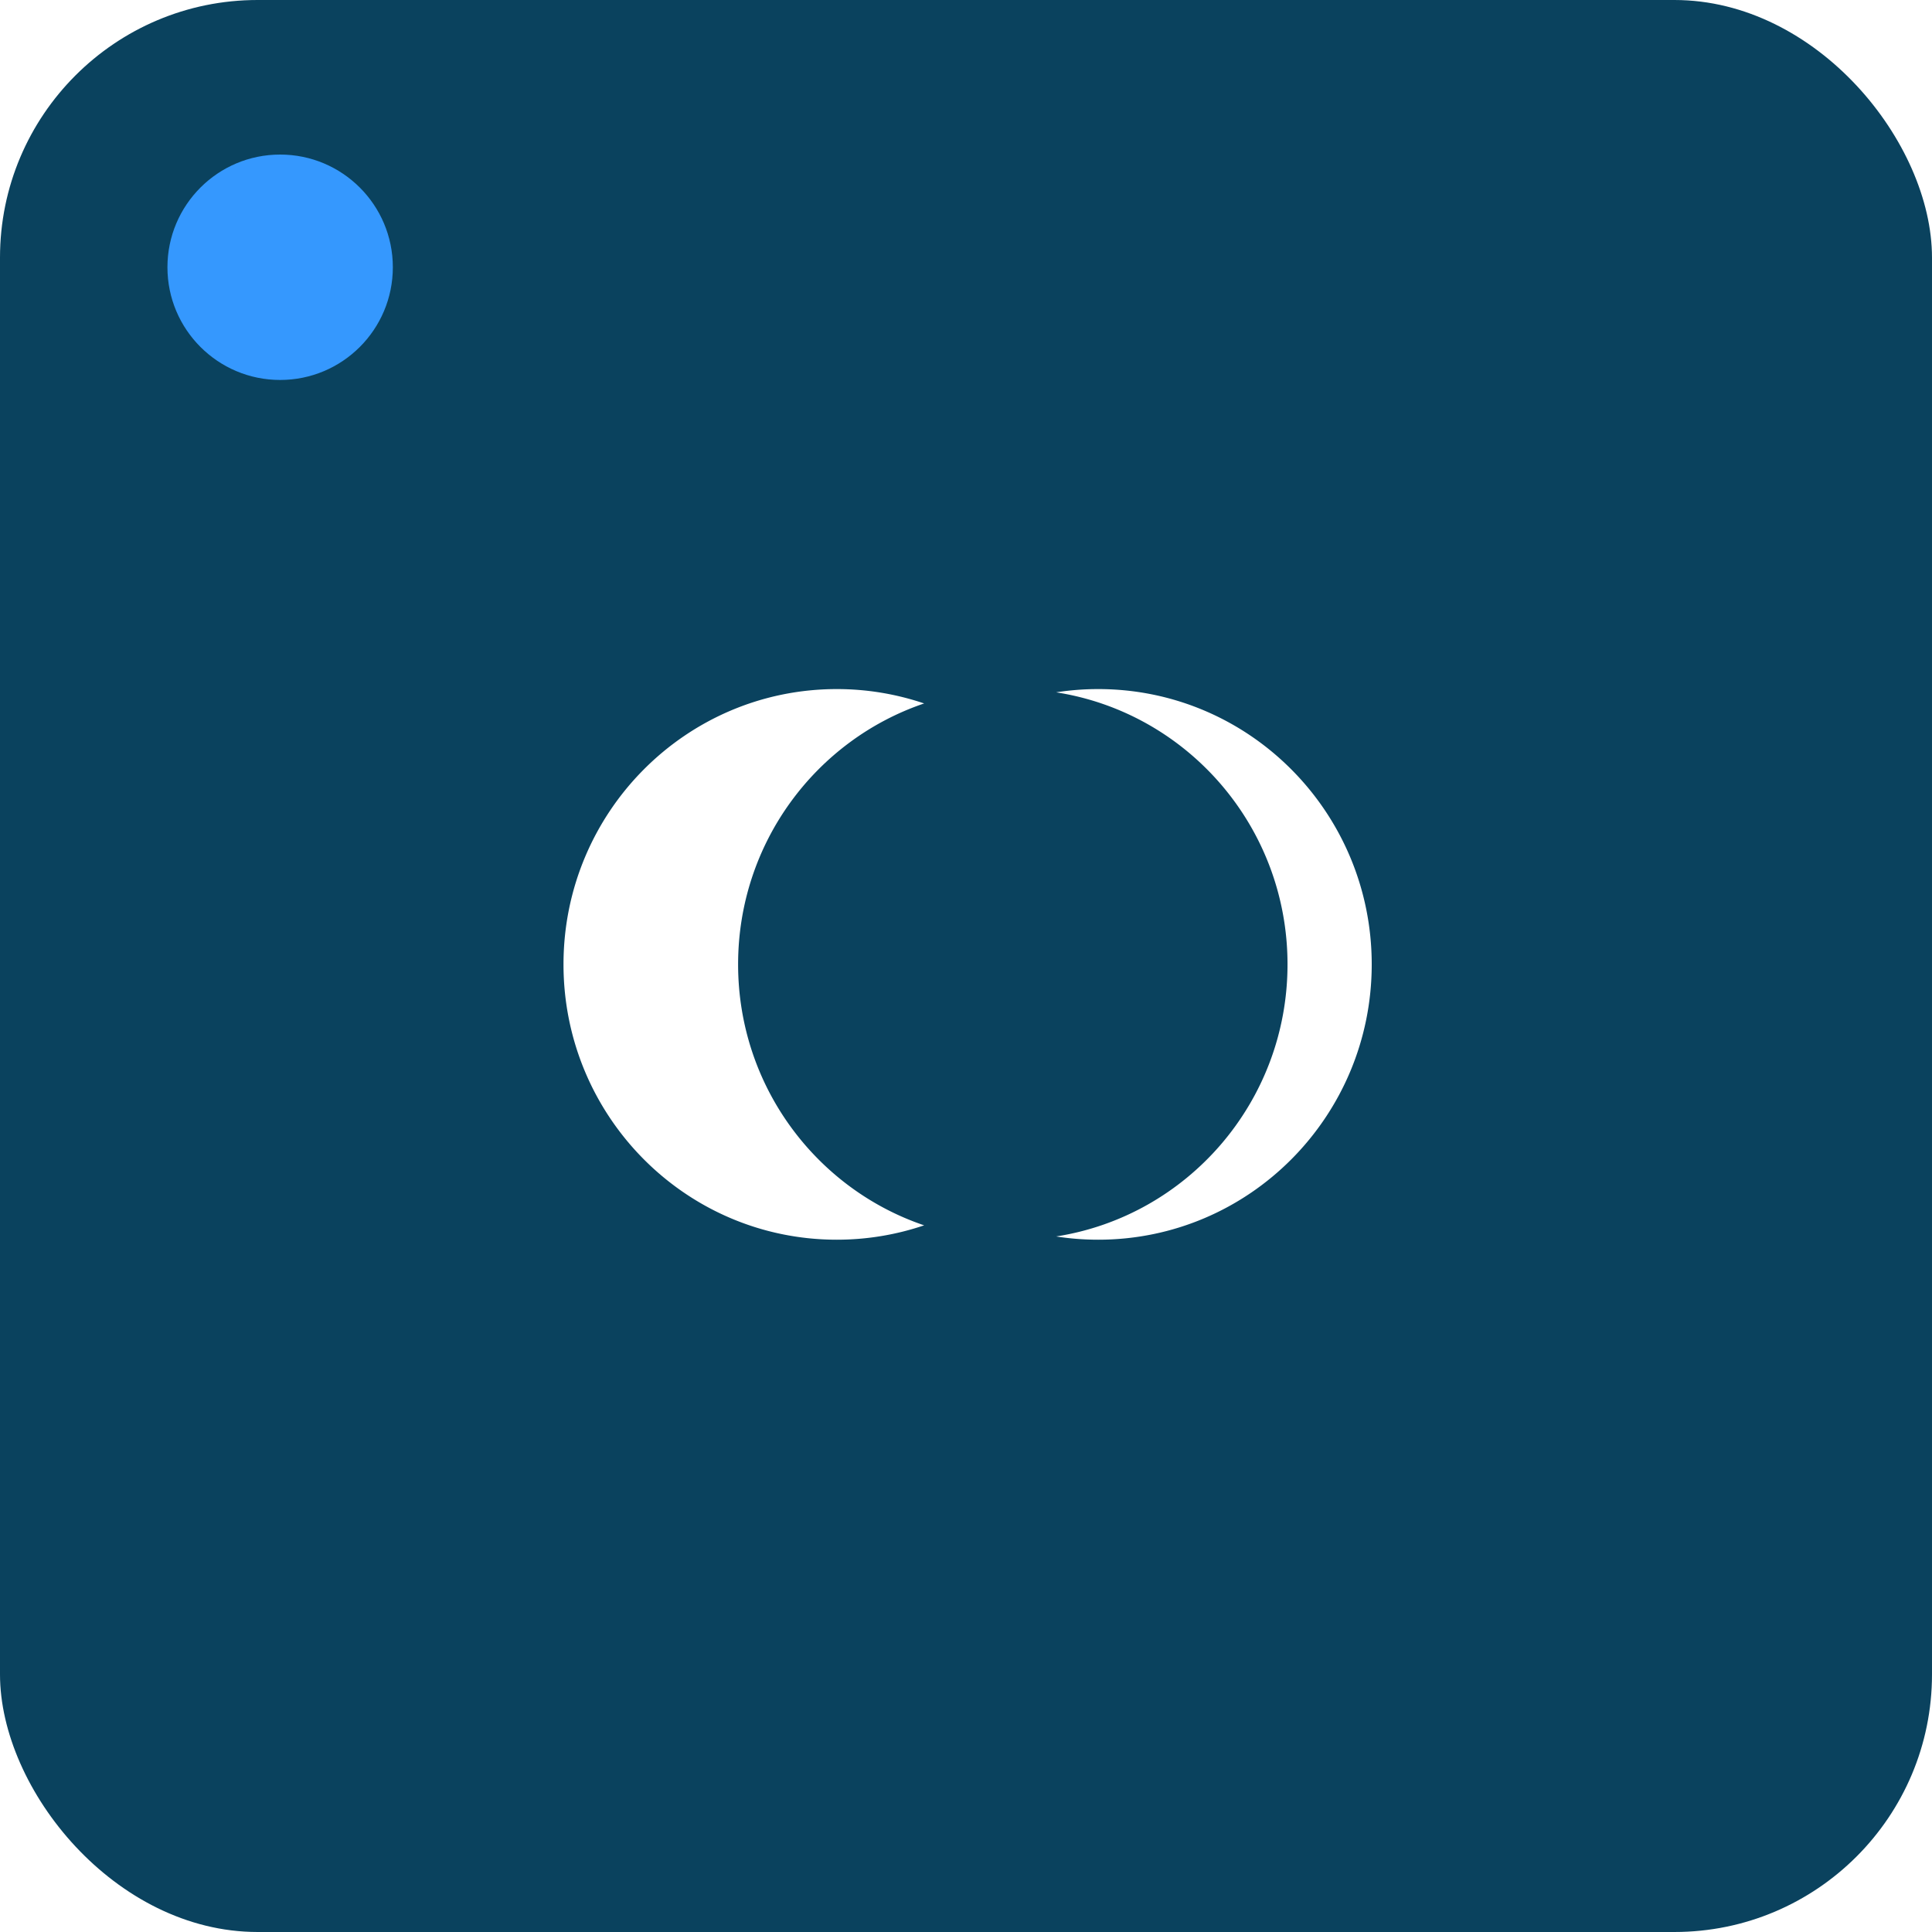 <svg xmlns="http://www.w3.org/2000/svg" width="600" height="600" fill="none"><rect width="600" height="600" fill="#0A425E" rx="80"/><g filter="url(#a)"><circle cx="87" cy="83" r="35" fill="#3598FE"/></g><g filter="url(#b)"><circle cx="87" cy="83" r="21" fill="#3598FE"/></g><path fill="#fff" d="M287 380.538A84.277 84.277 0 0 1 259.878 385C213.001 385 175 346.707 175 299.491S213.001 214 259.878 214A84.277 84.277 0 0 1 287 218.462c-33.588 11.385-57.774 43.352-57.774 81.029 0 37.678 24.186 69.662 57.774 81.047zm139-81.047C426 346.707 387.979 385 341.076 385A84.51 84.51 0 0 1 328 383.991c40.705-6.342 71.849-41.762 71.849-84.5 0-42.737-31.144-78.14-71.849-84.482A84.51 84.51 0 0 1 341.076 214C387.979 214 426 252.275 426 299.491z"/><defs><filter id="a" width="92" height="92" x="41" y="37" color-interpolation-filters="sRGB" filterUnits="userSpaceOnUse"><feFlood flood-opacity="0" result="BackgroundImageFix"/><feColorMatrix in="SourceAlpha" result="hardAlpha" values="0 0 0 0 0 0 0 0 0 0 0 0 0 0 0 0 0 0 127 0"/><feMorphology in="SourceAlpha" operator="dilate" radius="1" result="effect1_dropShadow_2275_5564"/><feOffset/><feGaussianBlur stdDeviation="5"/><feComposite in2="hardAlpha" operator="out"/><feColorMatrix values="0 0 0 0 0.216 0 0 0 0 0.49 0 0 0 0 0.737 0 0 0 1 0"/><feBlend in2="BackgroundImageFix" result="effect1_dropShadow_2275_5564"/><feBlend in="SourceGraphic" in2="effect1_dropShadow_2275_5564" result="shape"/></filter><filter id="b" width="108" height="108" x="33" y="29" color-interpolation-filters="sRGB" filterUnits="userSpaceOnUse"><feFlood flood-opacity="0" result="BackgroundImageFix"/><feColorMatrix in="SourceAlpha" result="hardAlpha" values="0 0 0 0 0 0 0 0 0 0 0 0 0 0 0 0 0 0 127 0"/><feMorphology in="SourceAlpha" operator="dilate" radius="7" result="effect1_dropShadow_2275_5564"/><feOffset/><feGaussianBlur stdDeviation="13"/><feComposite in2="hardAlpha" operator="out"/><feColorMatrix values="0 0 0 0 0 0 0 0 0 0 0 0 0 0 0 0 0 0 0.18 0"/><feBlend in2="BackgroundImageFix" result="effect1_dropShadow_2275_5564"/><feBlend in="SourceGraphic" in2="effect1_dropShadow_2275_5564" result="shape"/></filter></defs></svg>